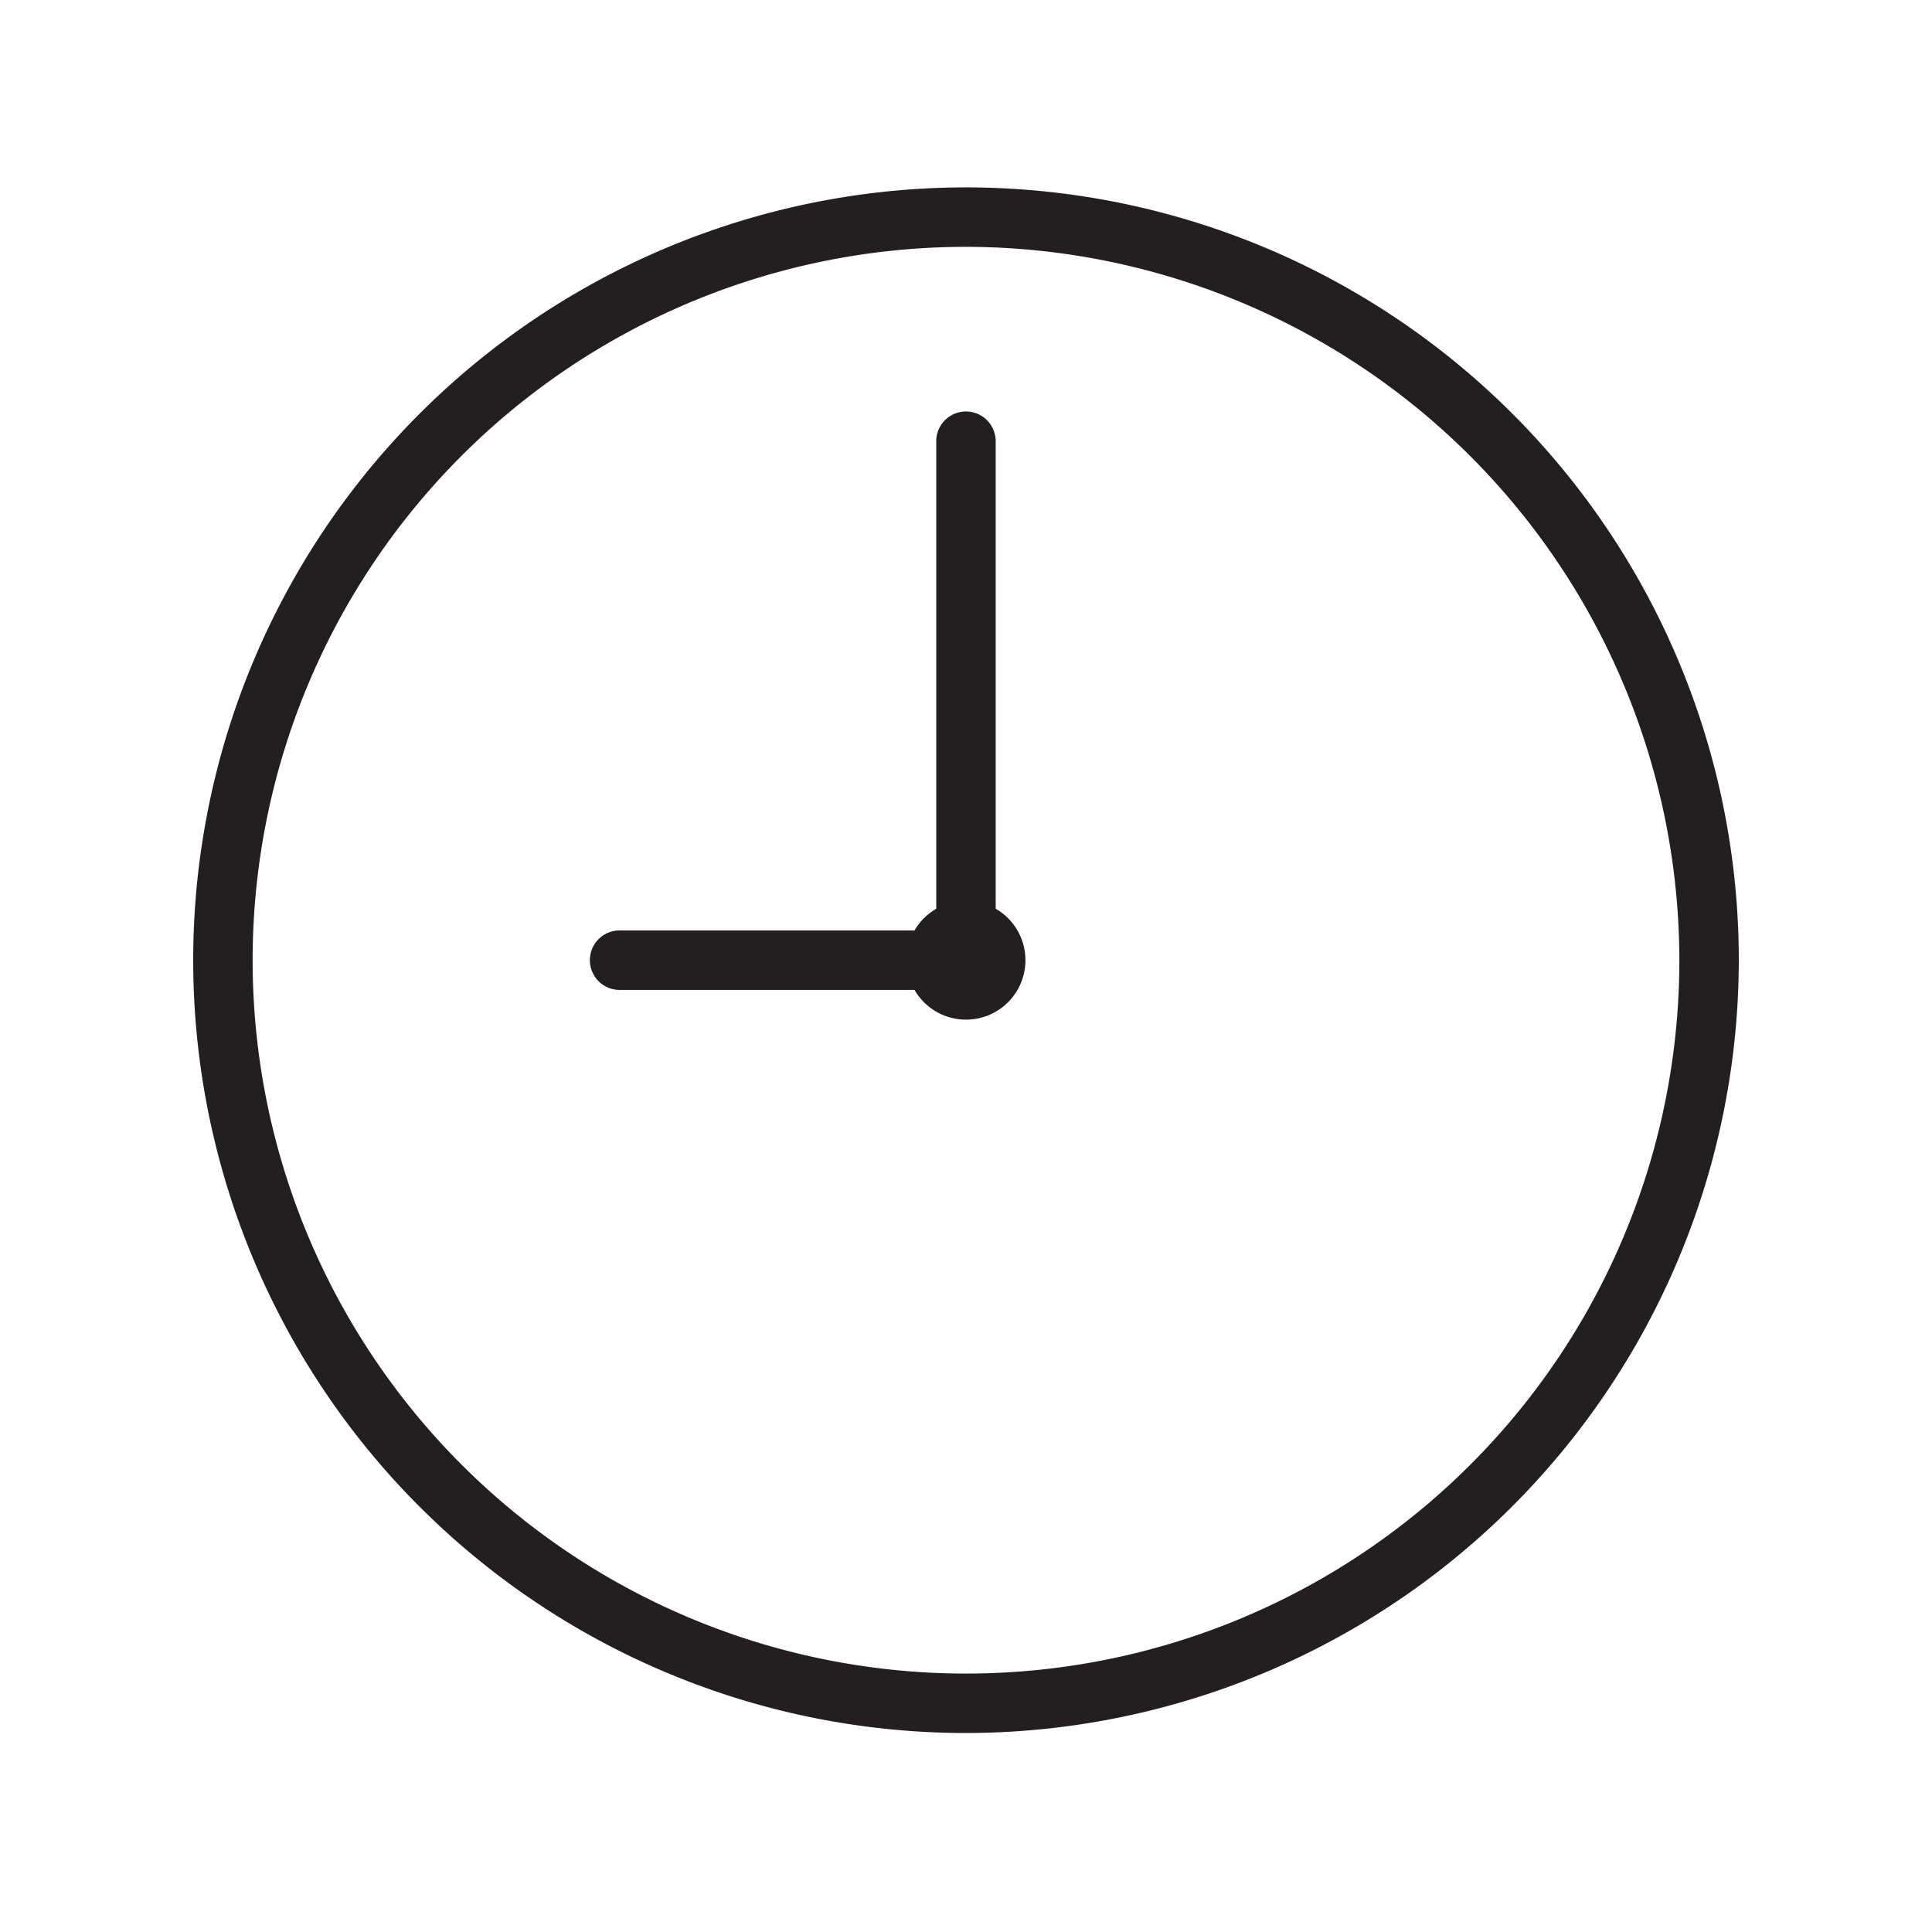 <svg xmlns="http://www.w3.org/2000/svg" width="30" height="30" viewBox="0 0 30 30">
  <g id="ico-clock" transform="translate(-27 -2614.601)">
    <rect id="Rectangle_3220" data-name="Rectangle 3220" width="30" height="30" transform="translate(27 2614.601)" fill="none"/>
    <g id="Group_3986" data-name="Group 3986" transform="translate(-1953.553 2405.197)">
      <path id="Path_2365" data-name="Path 2365" d="M1995.553,236.314a12,12,0,1,1,12-12A12.013,12.013,0,0,1,1995.553,236.314Zm0-23.077a11.077,11.077,0,1,0,11.077,11.077A11.09,11.09,0,0,0,1995.553,213.237Z" transform="translate(0 0)" fill="#231f20"/>
      <circle id="Ellipse_248" data-name="Ellipse 248" cx="0.923" cy="0.923" r="0.923" transform="translate(1994.63 223.391)" fill="#231f20"/>
      <path id="Path_2366" data-name="Path 2366" d="M1996.515,225.148a.461.461,0,0,1-.462-.462v-8.141a.461.461,0,1,1,.923,0v8.141A.461.461,0,0,1,1996.515,225.148Z" transform="translate(-0.962 -0.29)" fill="#231f20"/>
      <path id="Path_2367" data-name="Path 2367" d="M1996.065,225.737h-5.4a.462.462,0,0,1,0-.923h5.4a.462.462,0,1,1,0,.923Z" transform="translate(-0.512 -0.962)" fill="#231f20"/>
    </g>
  </g>
</svg>
